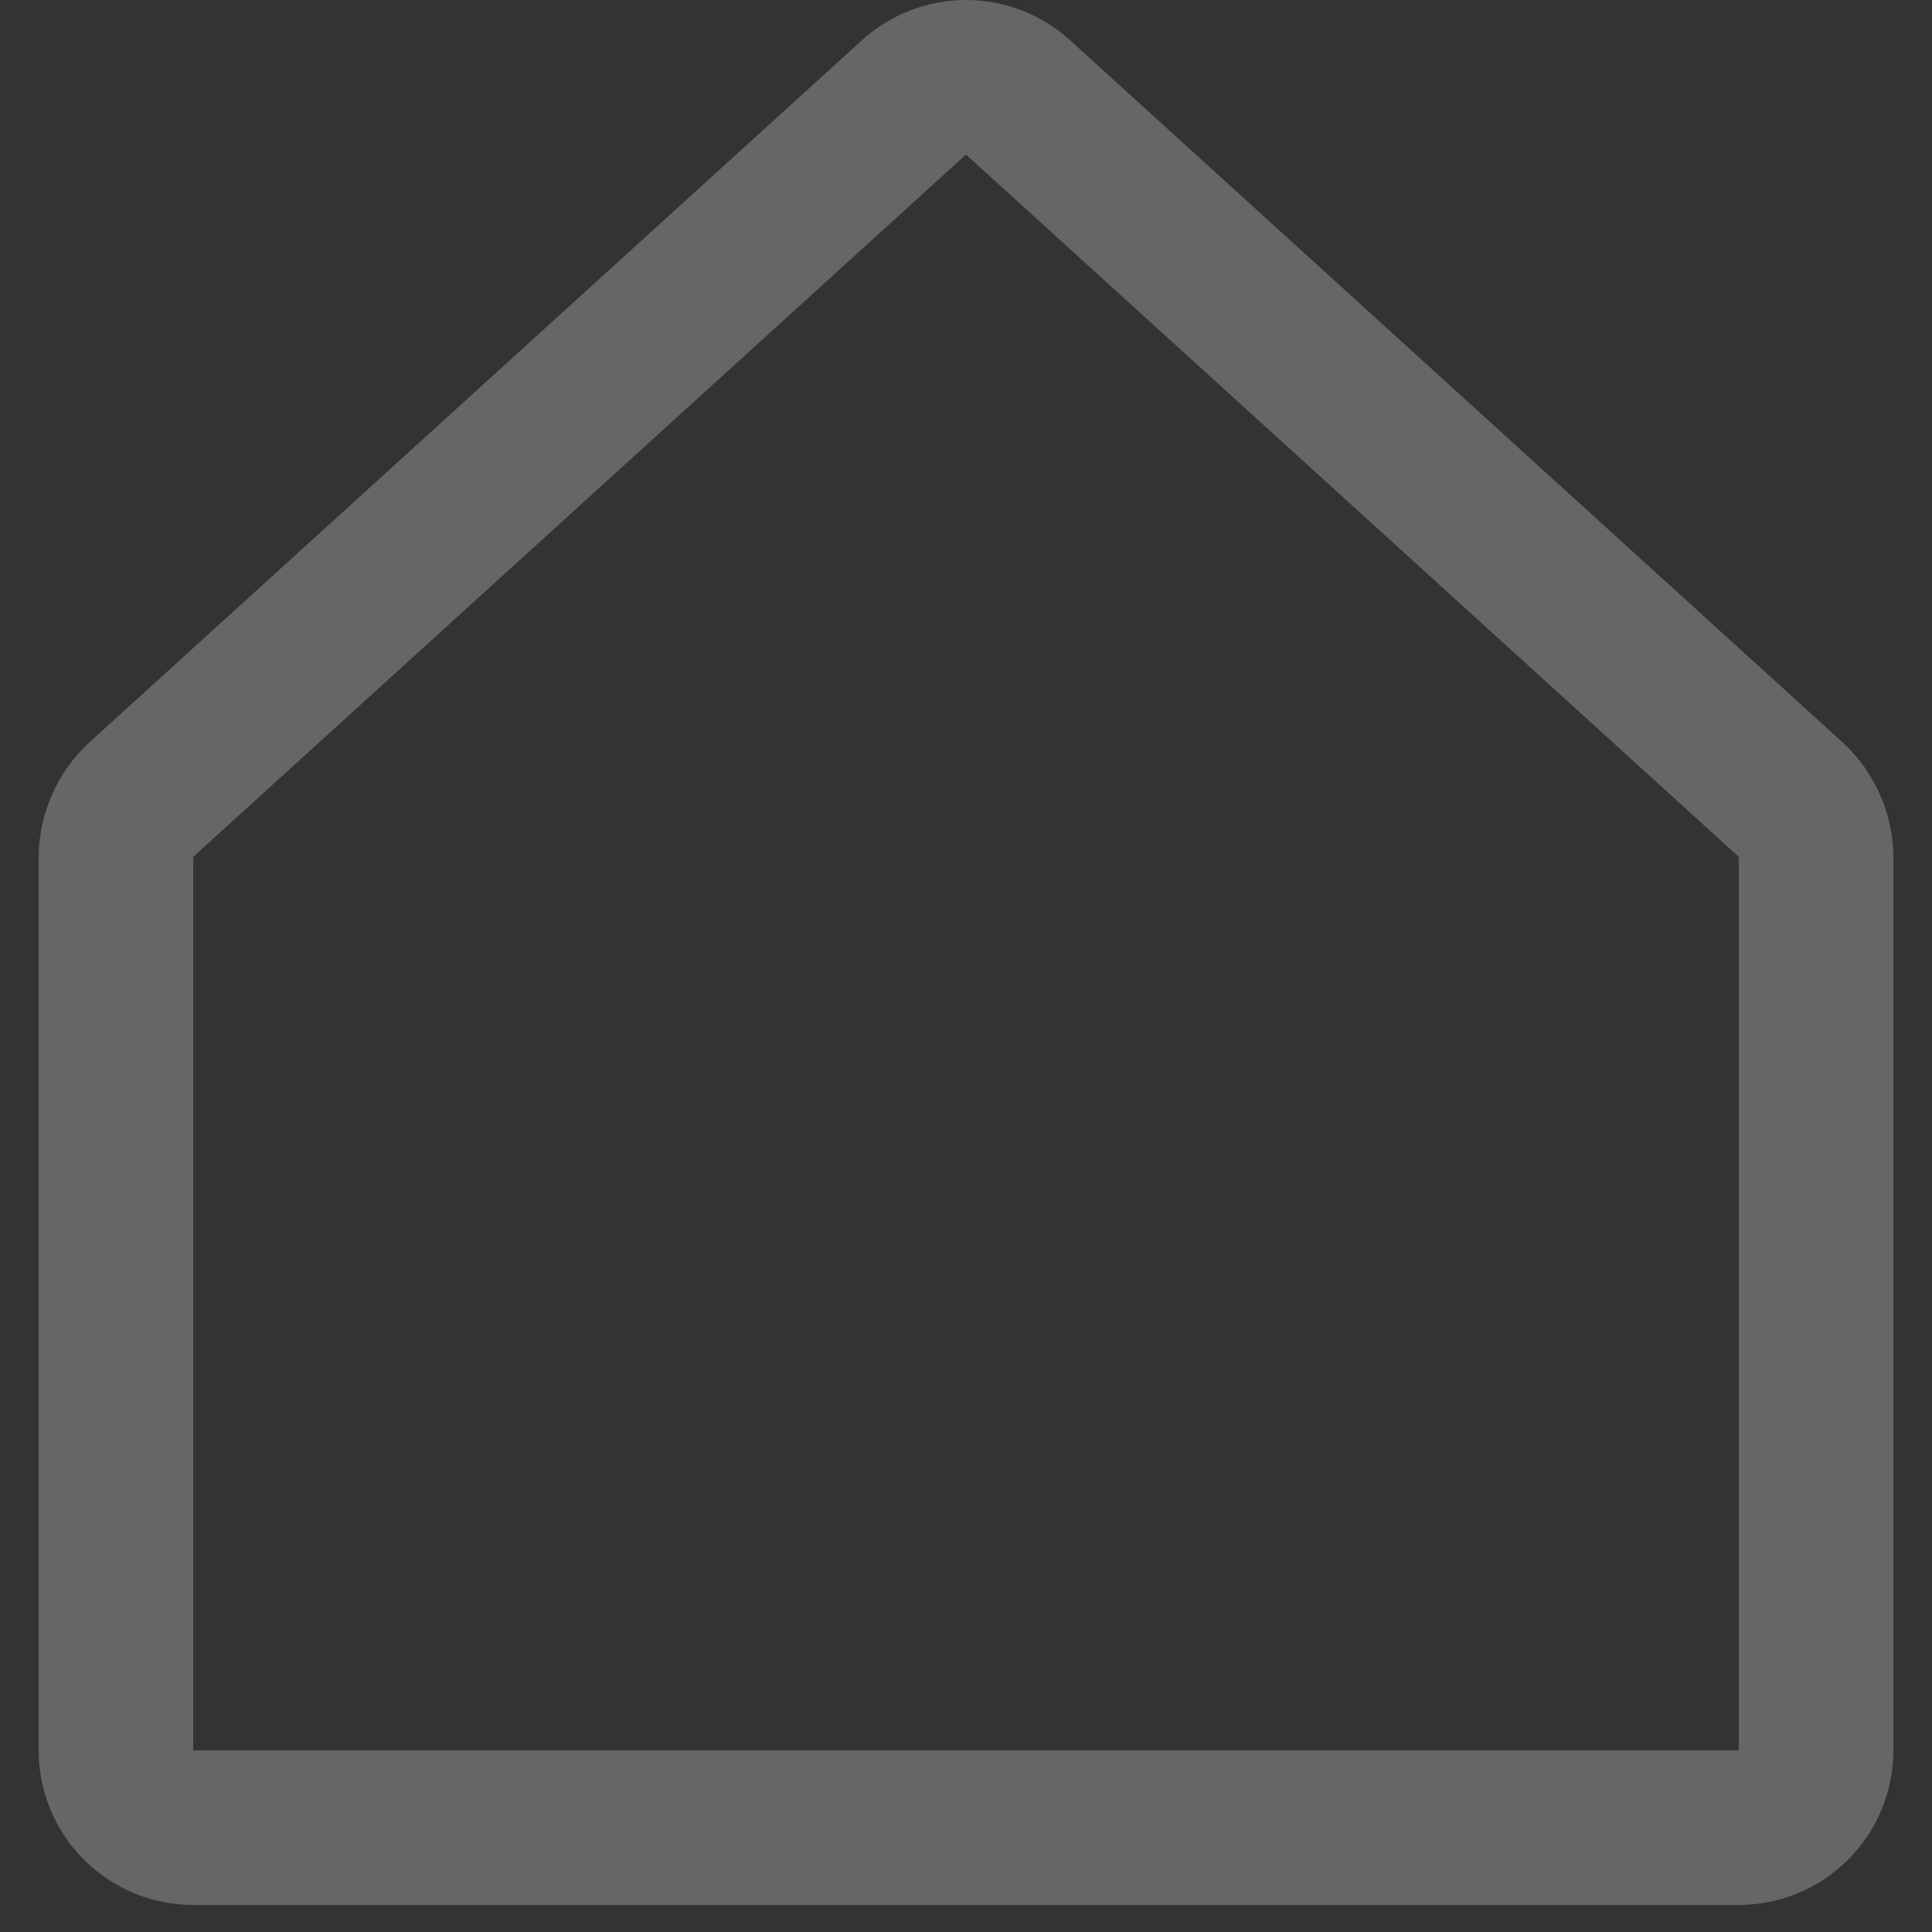 <svg width="25" height="25" viewBox="0 0 25 25" fill="none" xmlns="http://www.w3.org/2000/svg">
<rect x="0" y="0" width="25" height="25" fill="#333333" stroke="none"/>
<path d="M23.175 10.35L13.175 1.262C12.991 1.094 12.75 1 12.5 1C12.25 1 12.009 1.094 11.825 1.262L1.825 10.35C1.724 10.445 1.644 10.559 1.588 10.686C1.532 10.812 1.502 10.949 1.5 11.087V22.65C1.5 22.915 1.605 23.169 1.793 23.357C1.98 23.544 2.235 23.65 2.5 23.65H22.5C22.765 23.65 23.02 23.544 23.207 23.357C23.395 23.169 23.5 22.915 23.5 22.65V11.087C23.498 10.949 23.468 10.812 23.412 10.686C23.356 10.559 23.276 10.445 23.175 10.35V10.35Z" stroke="rgba(255, 255, 255, 0.25)" stroke-width="2" stroke-linecap="round" stroke-linejoin="round"/>
</svg>
